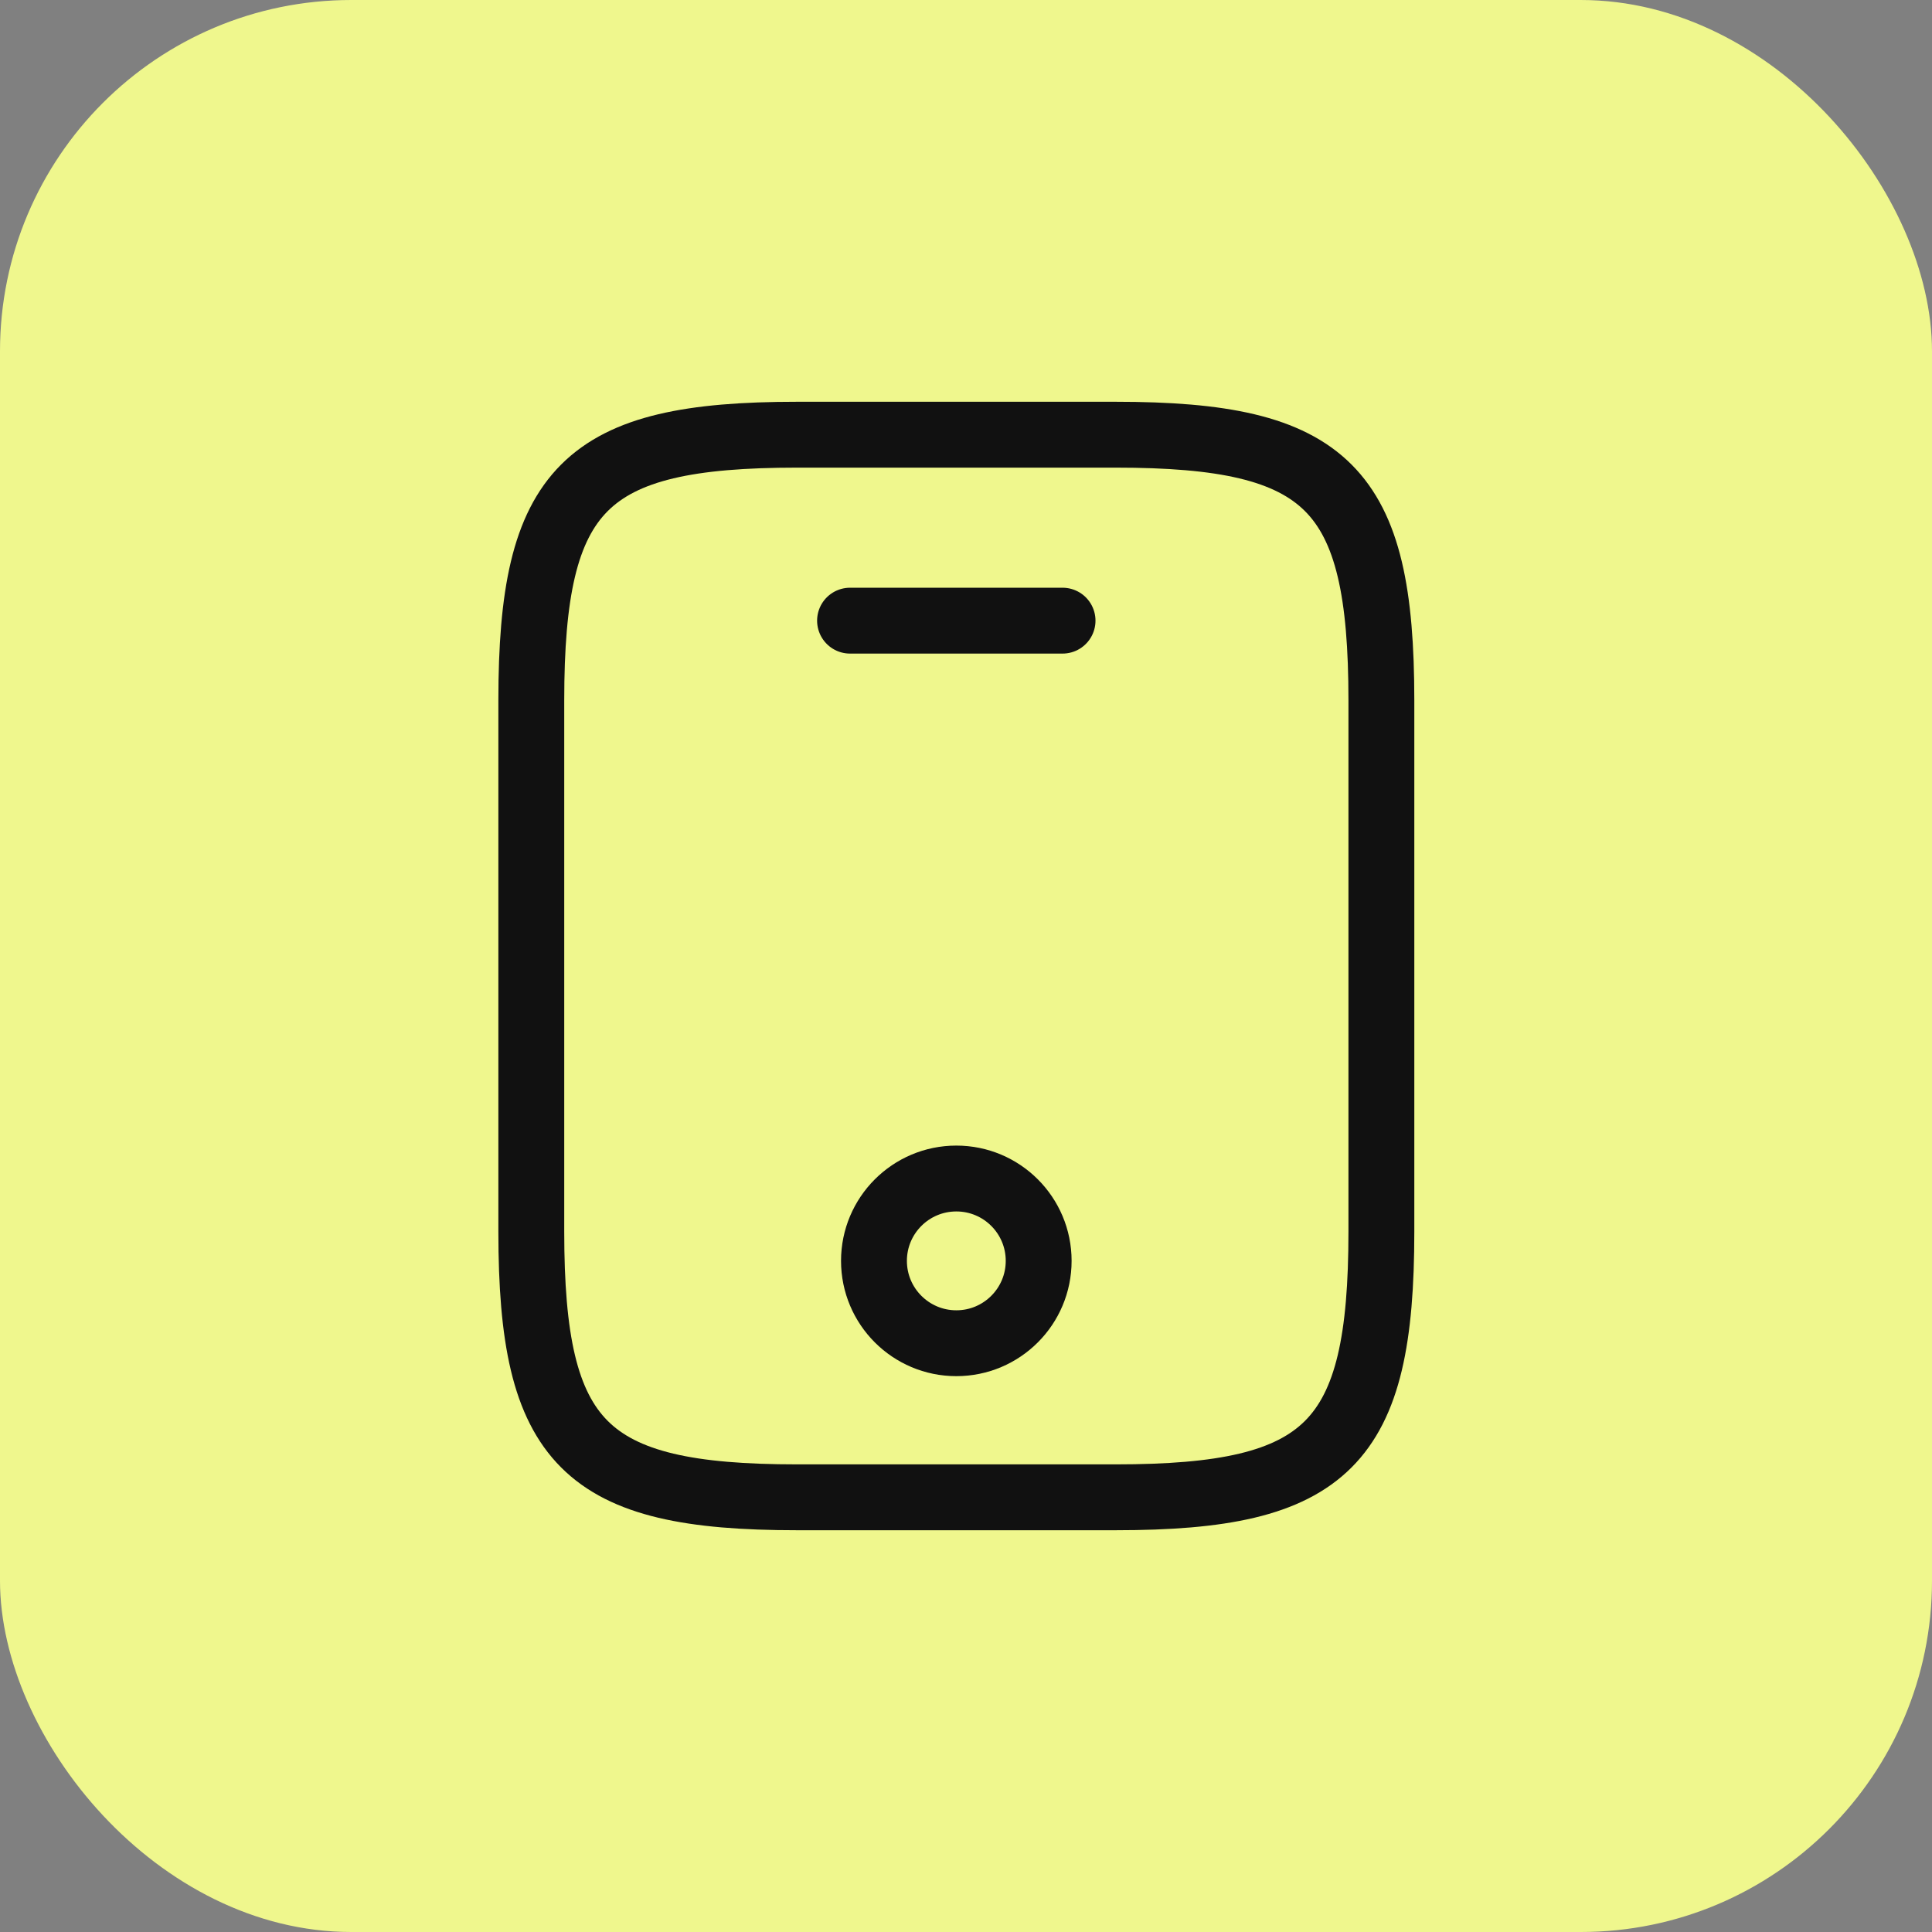 <?xml version="1.0" encoding="UTF-8"?> <svg xmlns="http://www.w3.org/2000/svg" width="44" height="44" viewBox="0 0 44 44" fill="none"><rect x="0" y="0" width="44" height="44" fill="#808080" stroke="none"/> <rect width="44" height="44" rx="8" fill="#EFF78D"></rect> <path d="M31.46 15.95V28.05C31.46 32.89 30.25 34.1 25.41 34.1H18.15C13.31 34.1 12.1 32.89 12.1 28.05V15.95C12.1 11.11 13.31 9.9 18.15 9.9H25.41C30.25 9.9 31.46 11.11 31.46 15.95Z" stroke="#111111" stroke-width="1.5" stroke-linecap="round" stroke-linejoin="round"></path> <path d="M24.199 14.135H19.359" stroke="#111111" stroke-width="1.5" stroke-linecap="round" stroke-linejoin="round"></path> <path d="M21.78 30.591C22.816 30.591 23.655 29.751 23.655 28.715C23.655 27.68 22.816 26.84 21.78 26.84C20.744 26.84 19.904 27.68 19.904 28.715C19.904 29.751 20.744 30.591 21.78 30.591Z" stroke="#111111" stroke-width="1.5" stroke-linecap="round" stroke-linejoin="round"></path> </svg> 